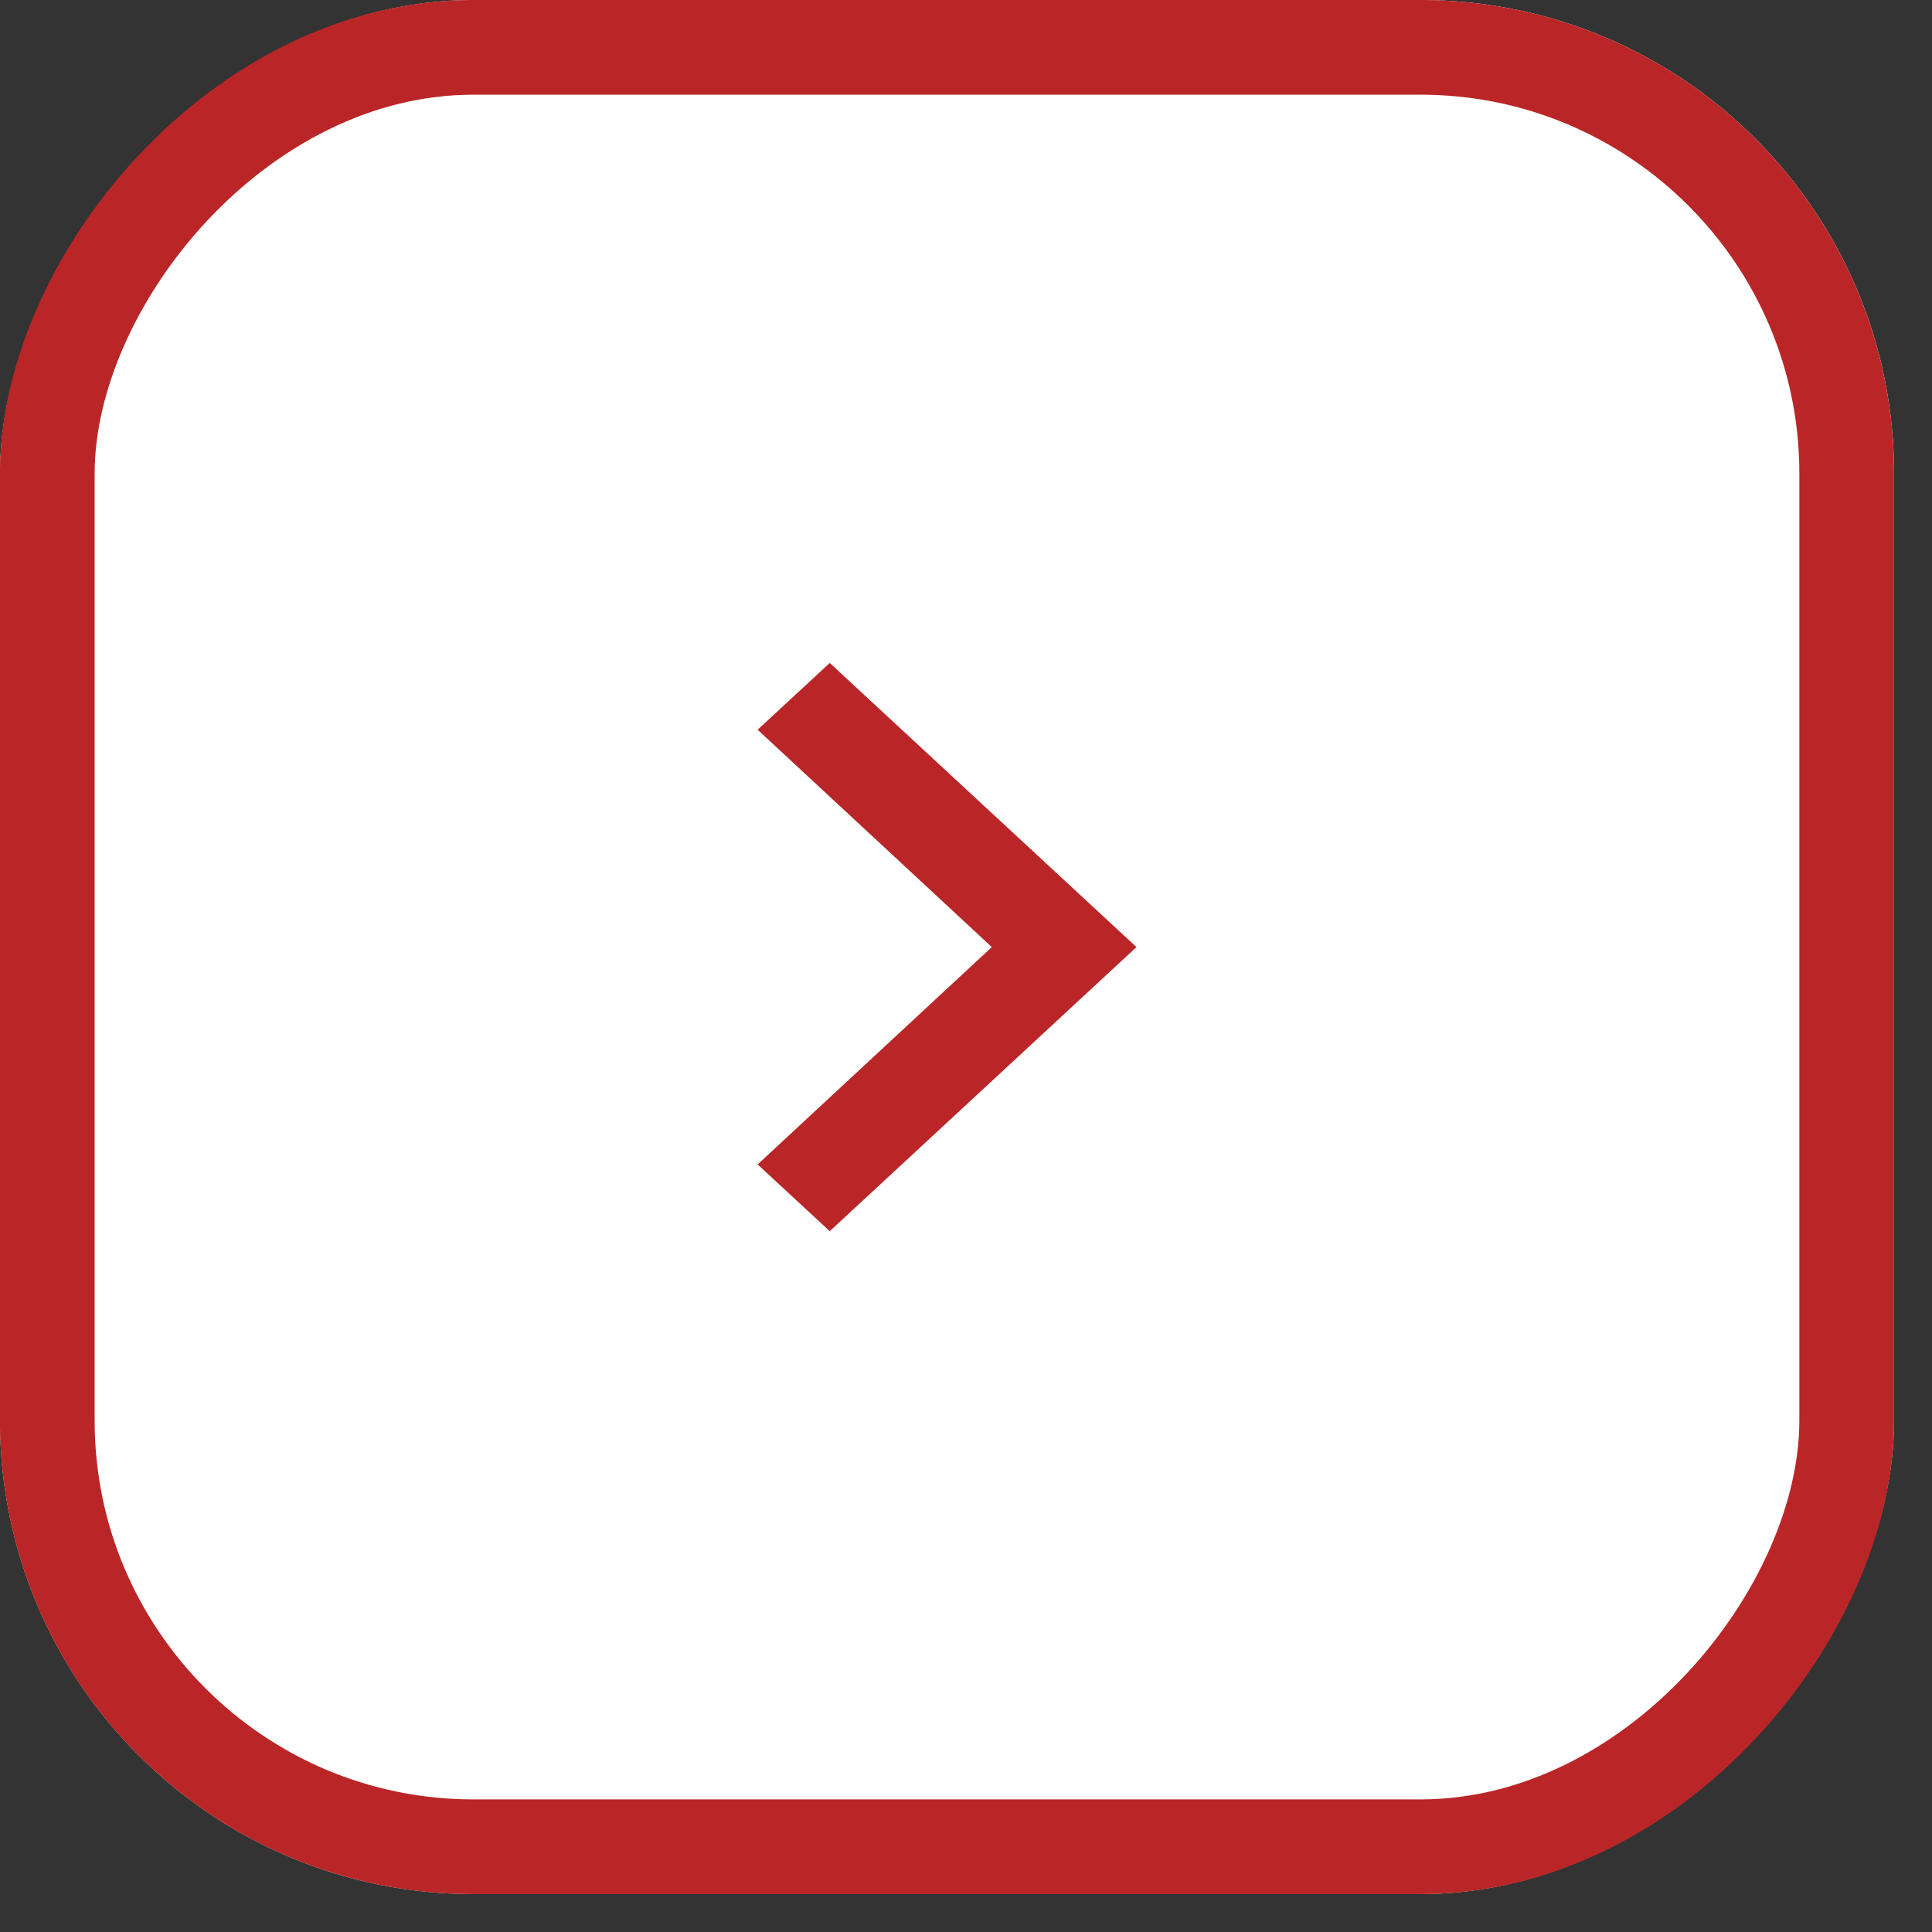 <?xml version="1.0" encoding="UTF-8"?> <svg xmlns="http://www.w3.org/2000/svg" width="34" height="34" viewBox="0 0 34 34" fill="none"><rect x="0" y="0" width="34" height="34" fill="#333333" stroke="none"/><g clip-path="url(#clip0_116_42)"><rect width="33.333" height="33.333" rx="8.333" transform="matrix(-1 0 0 1 33.333 0)" fill="white"></rect><path d="M13.333 20.492L17.454 16.667L13.333 12.842L14.602 11.667L20 16.667L14.602 21.667L13.333 20.492Z" fill="#BA2627"></path></g><rect x="-0.833" y="0.833" width="31.667" height="31.667" rx="7.5" transform="matrix(-1 0 0 1 31.666 0)" stroke="#BA2627" stroke-width="1.667"></rect><defs><clipPath id="clip0_116_42"><rect width="33.333" height="33.333" rx="8.333" transform="matrix(-1 0 0 1 33.333 0)" fill="white"></rect></clipPath></defs></svg> 